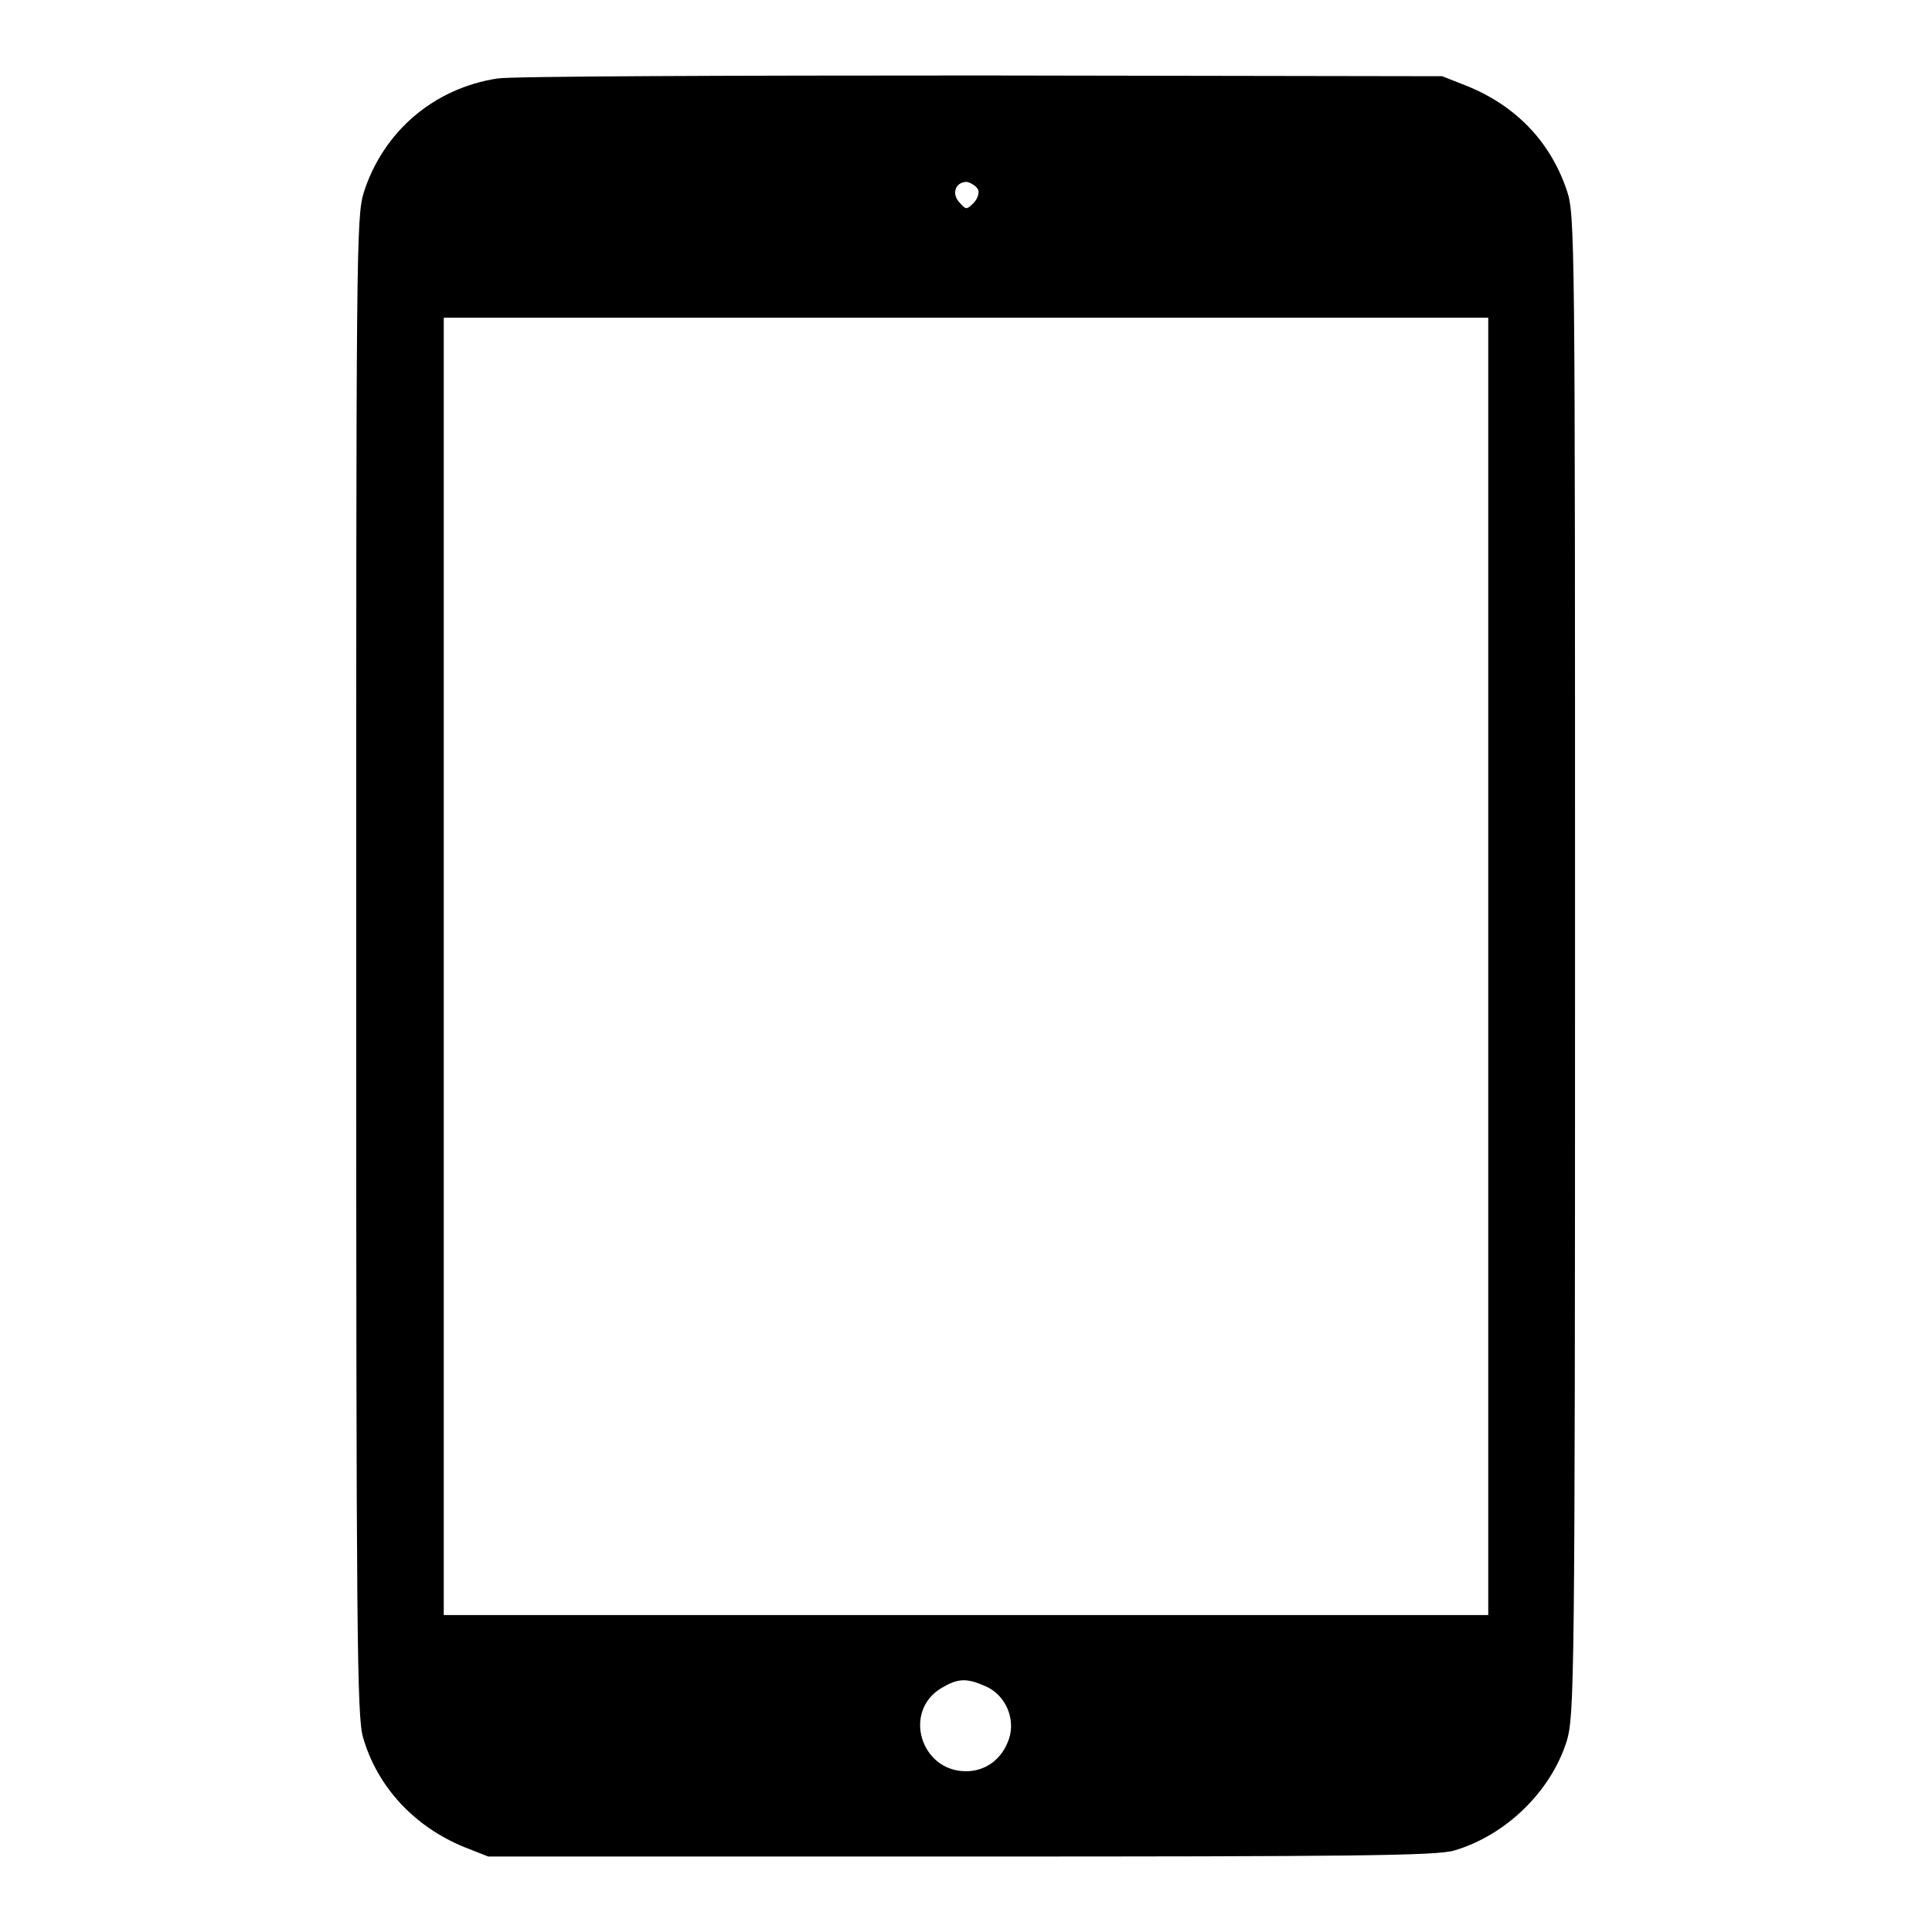 <?xml version="1.0" encoding="utf-8"?>
<!-- Svg Vector Icons : http://www.onlinewebfonts.com/icon -->
<!DOCTYPE svg PUBLIC "-//W3C//DTD SVG 1.1//EN" "http://www.w3.org/Graphics/SVG/1.1/DTD/svg11.dtd">
<svg version="1.1" xmlns="http://www.w3.org/2000/svg" xmlns:xlink="http://www.w3.org/1999/xlink" x="0px" y="0px" viewBox="0 0 256 256" enable-background="new 0 0 256 256" xml:space="preserve">
<g><g><g><path fill="#000000" d="M65.9,10.4c-8.4,1.3-15.1,7-17.7,15.1c-1,3.3-1,7.8-1,102.5c0,88.8,0.1,99.4,0.9,102.2c1.9,6.6,6.8,11.8,13.3,14.5l3.3,1.3h62.6c52,0,63.1-0.1,65.4-0.8c6.8-2,12.8-7.8,14.9-14.5c1-3.4,1.1-7.2,1.1-102.9c0-96.9,0-99.4-1.1-102.6c-2.2-6.5-6.8-11.2-13.2-13.8l-3.3-1.3L130,10C96.4,10,67.5,10.1,65.9,10.4z M129.6,25.1c0.2,0.5-0.1,1.3-0.6,1.8c-0.9,0.9-1,0.9-1.8,0c-1.2-1.2-0.6-2.8,0.9-2.8C128.6,24.2,129.3,24.6,129.6,25.1z M197.2,128v86H128H58.8v-86V42.1H128h69.2V128z M130.5,223.4c2.7,1.1,4.1,4.3,3.2,7c-0.9,2.7-3.1,4.3-5.7,4.3c-6,0-8.4-7.9-3.3-11C126.9,222.4,128,222.3,130.5,223.4z"/></g></g></g>
</svg>